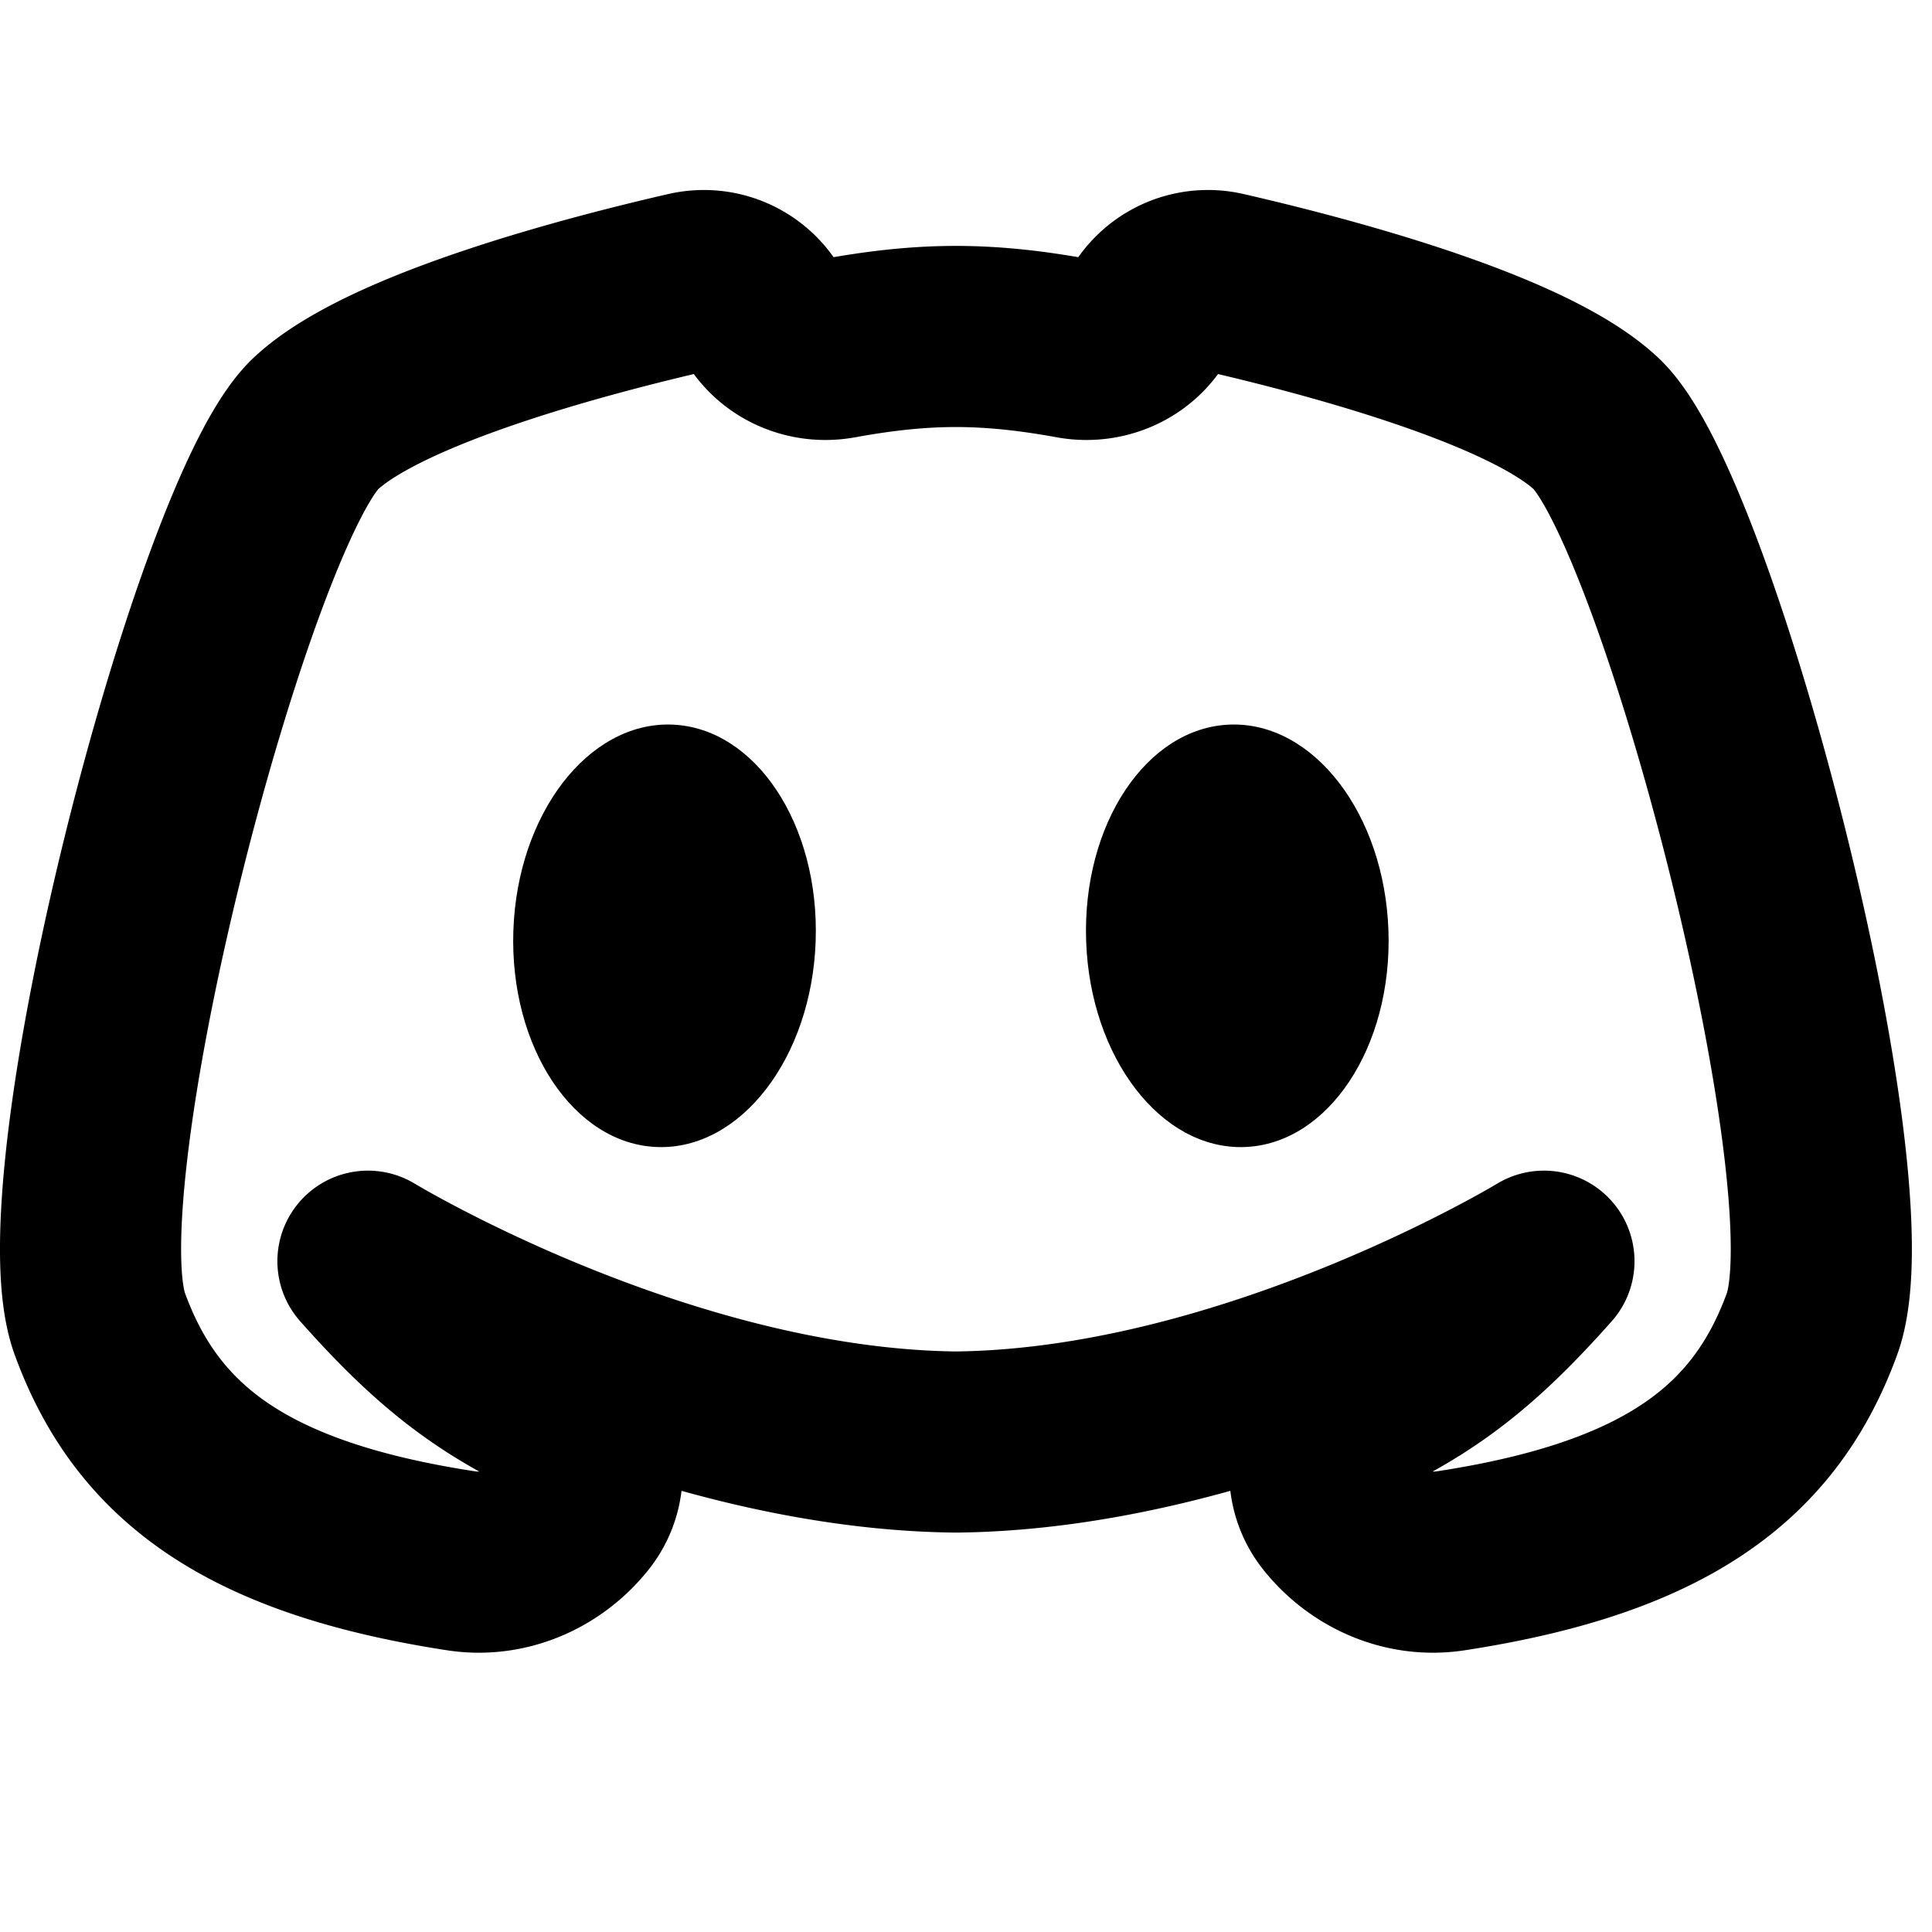 <svg xmlns="http://www.w3.org/2000/svg" width="64" height="64" fill="none"><path stroke="#000" stroke-linecap="round" stroke-linejoin="round" stroke-width="6" d="M22.826 9.348c-3.149.721-10.029 2.493-12.364 4.683-3.066 2.874-8.858 25.153-7.155 29.824 1.543 4.231 4.801 6.75 11.962 7.848 1.47.225 2.926-.402 3.858-1.56.94-1.167.45-2.896-.898-3.553-2.36-1.15-3.965-2.473-6.04-4.811 0 0 9.696 5.887 19.478 5.99 9.781-.103 19.478-5.99 19.478-5.99-2.076 2.338-3.68 3.66-6.041 4.811-1.347.657-1.838 2.386-.898 3.553.932 1.158 2.389 1.785 3.858 1.56 7.161-1.098 10.419-3.617 11.962-7.848 1.703-4.671-4.089-26.95-7.155-29.824-2.335-2.19-9.215-3.962-12.363-4.683a2.26 2.26 0 0 0-2.446 1.07c-.515.868-1.53 1.297-2.523 1.116-1.415-.258-2.651-.387-3.872-.388-1.222 0-2.457.13-3.873.388-.993.181-2.008-.248-2.523-1.116a2.26 2.26 0 0 0-2.445-1.07"/><path fill="#000" d="M27.02 31.177c-.133 3.864-2.484 6.918-5.249 6.82s-4.899-3.309-4.765-7.174c.134-3.864 2.484-6.918 5.25-6.82s4.898 3.309 4.764 7.174M35.98 31.177c.134 3.864 2.484 6.918 5.249 6.82s4.899-3.309 4.765-7.174c-.134-3.864-2.484-6.918-5.25-6.82s-4.898 3.309-4.764 7.174"/></svg>